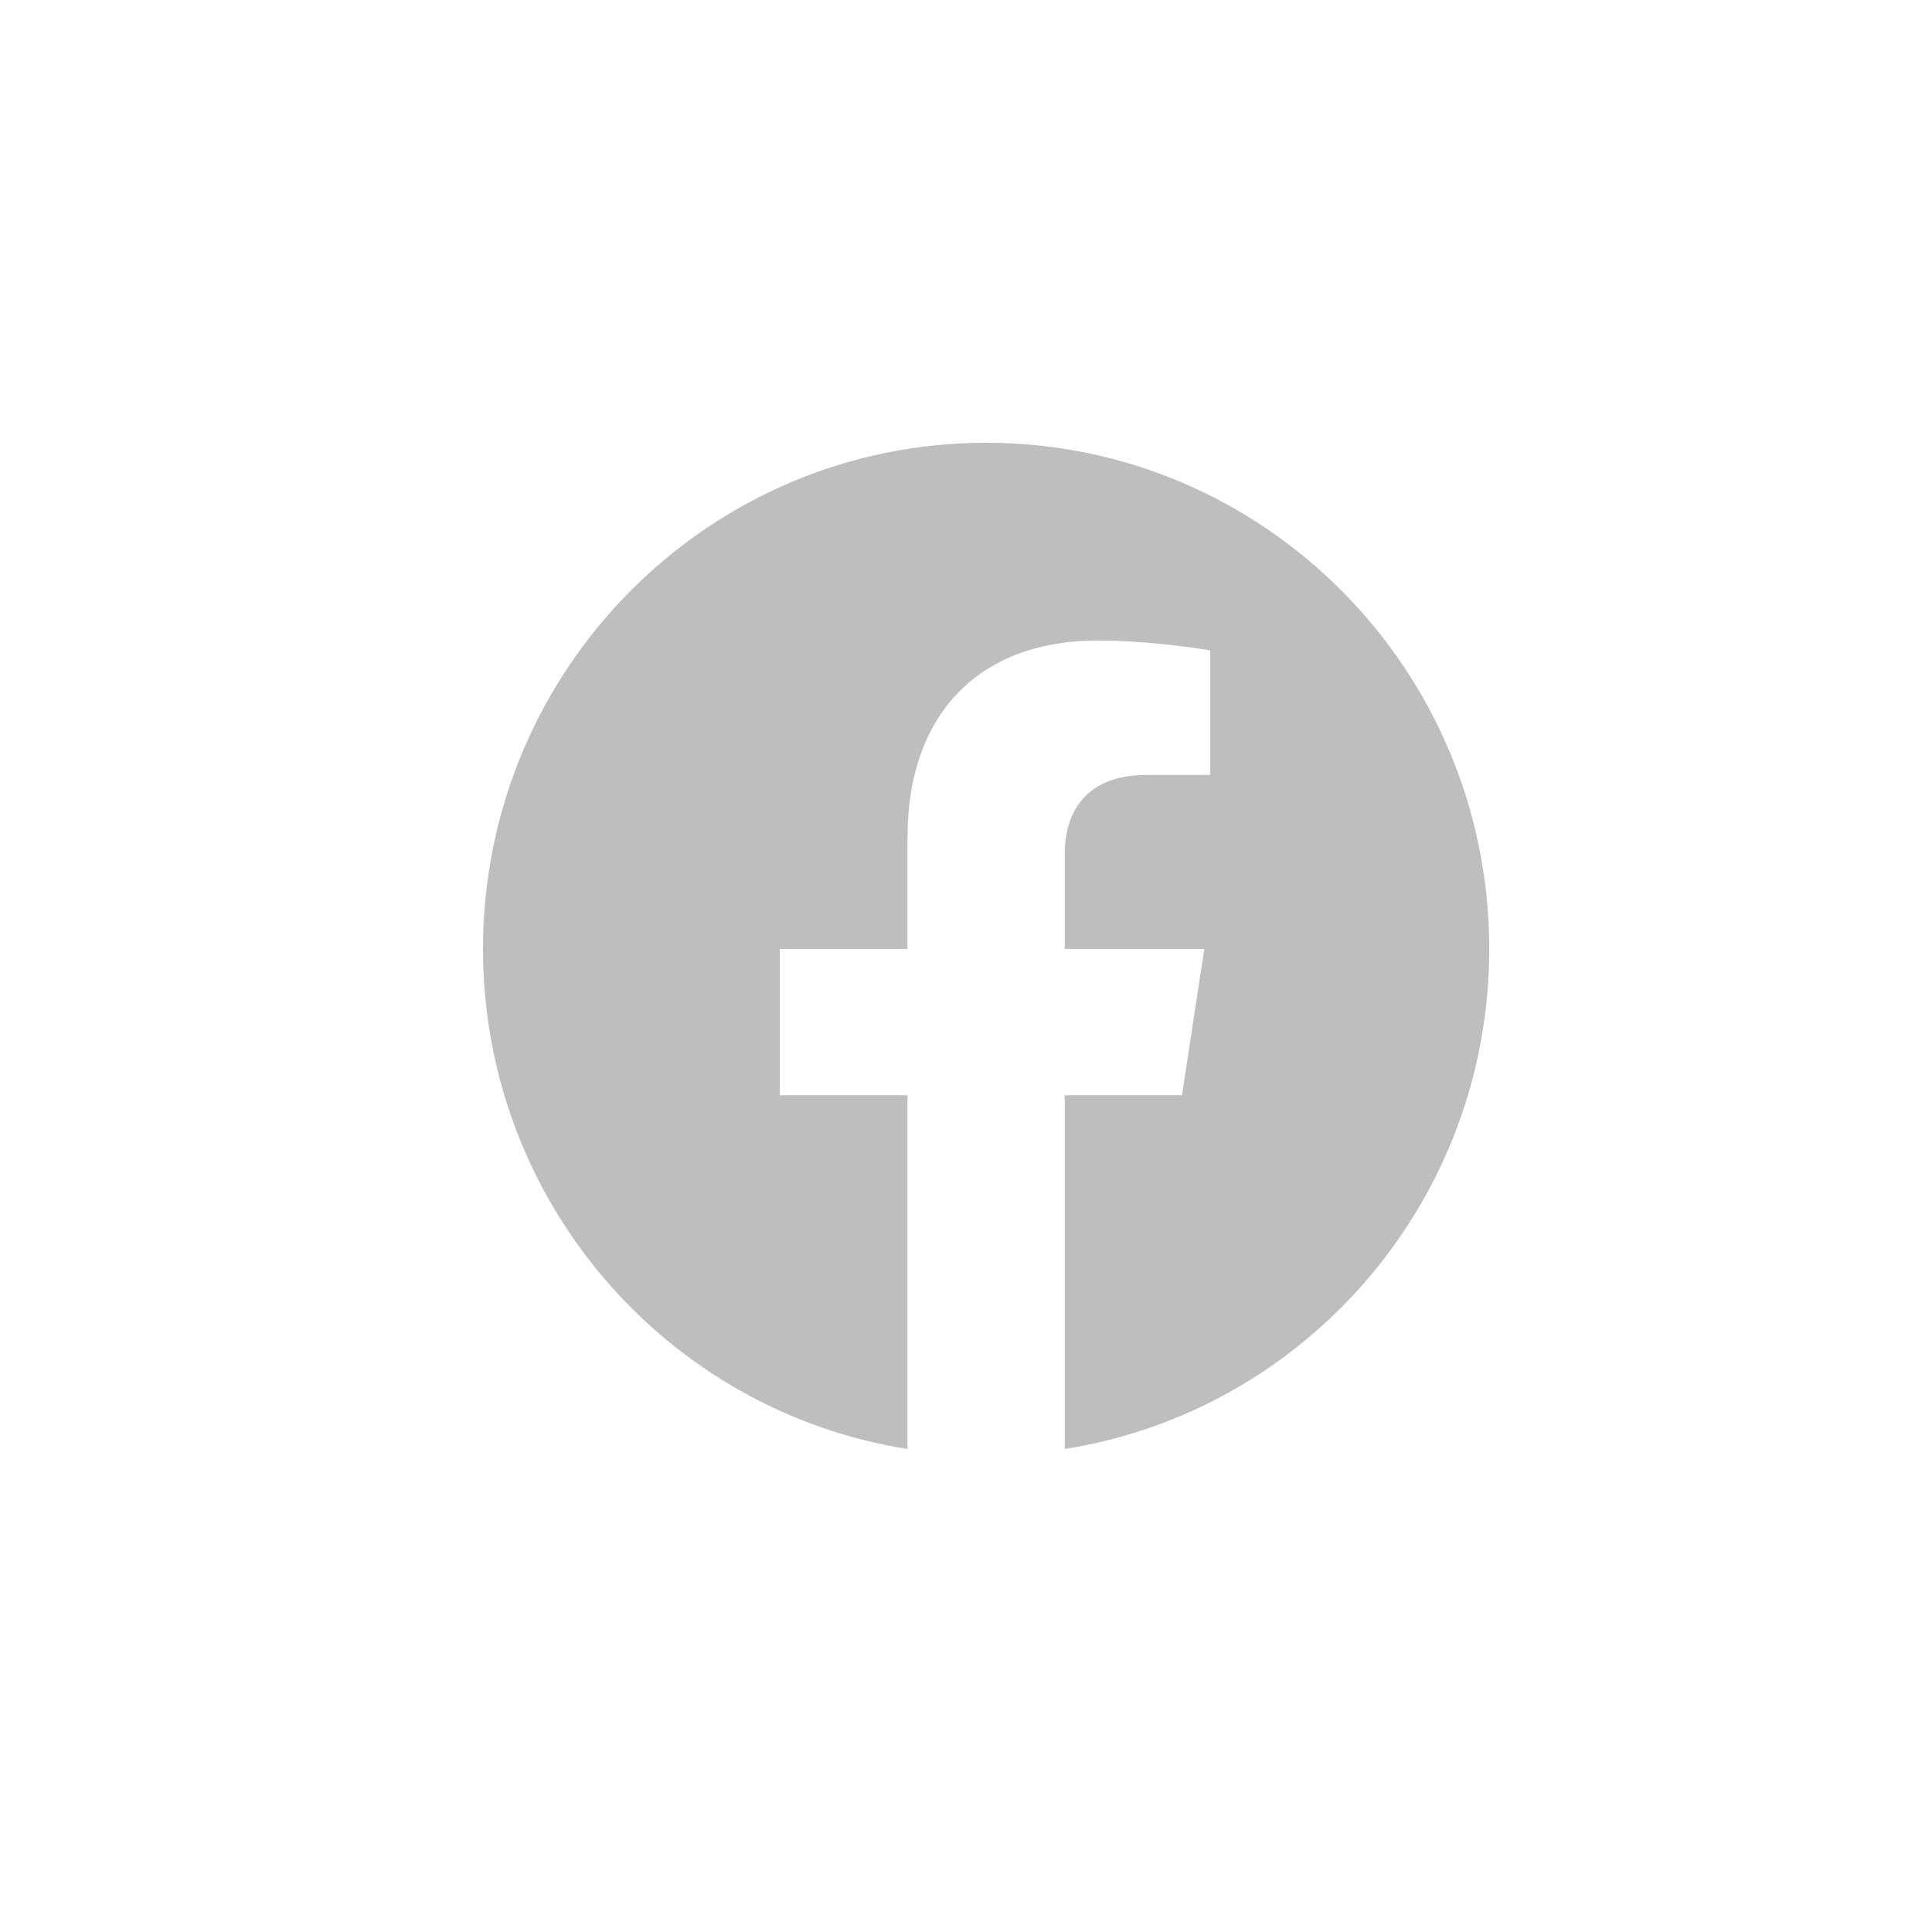 <?xml version="1.0" encoding="UTF-8"?>
<svg width="48px" height="48px" viewBox="0 0 48 48" version="1.1" xmlns="http://www.w3.org/2000/svg" xmlns:xlink="http://www.w3.org/1999/xlink">
    <title>social media/fb w</title>
    <g id="social-media/fb-w" stroke="none" stroke-width="1" fill="none" fill-rule="evenodd">
        <path d="M37,23.576 C37,16.631 31.404,11 24.5,11 C17.596,11 12,16.631 12,23.576 C12,29.854 16.571,35.057 22.547,36 L22.547,27.212 L19.373,27.212 L19.373,23.576 L22.547,23.576 L22.547,20.806 C22.547,17.654 24.413,15.913 27.268,15.913 C28.636,15.913 30.066,16.158 30.066,16.158 L30.066,19.253 L28.49,19.253 C26.937,19.253 26.453,20.223 26.453,21.217 L26.453,23.576 L29.92,23.576 L29.366,27.212 L26.453,27.212 L26.453,36 C32.429,35.057 37,29.854 37,23.576" id="Fill-1" fill="#BEBEBE"></path>
    </g>
</svg>